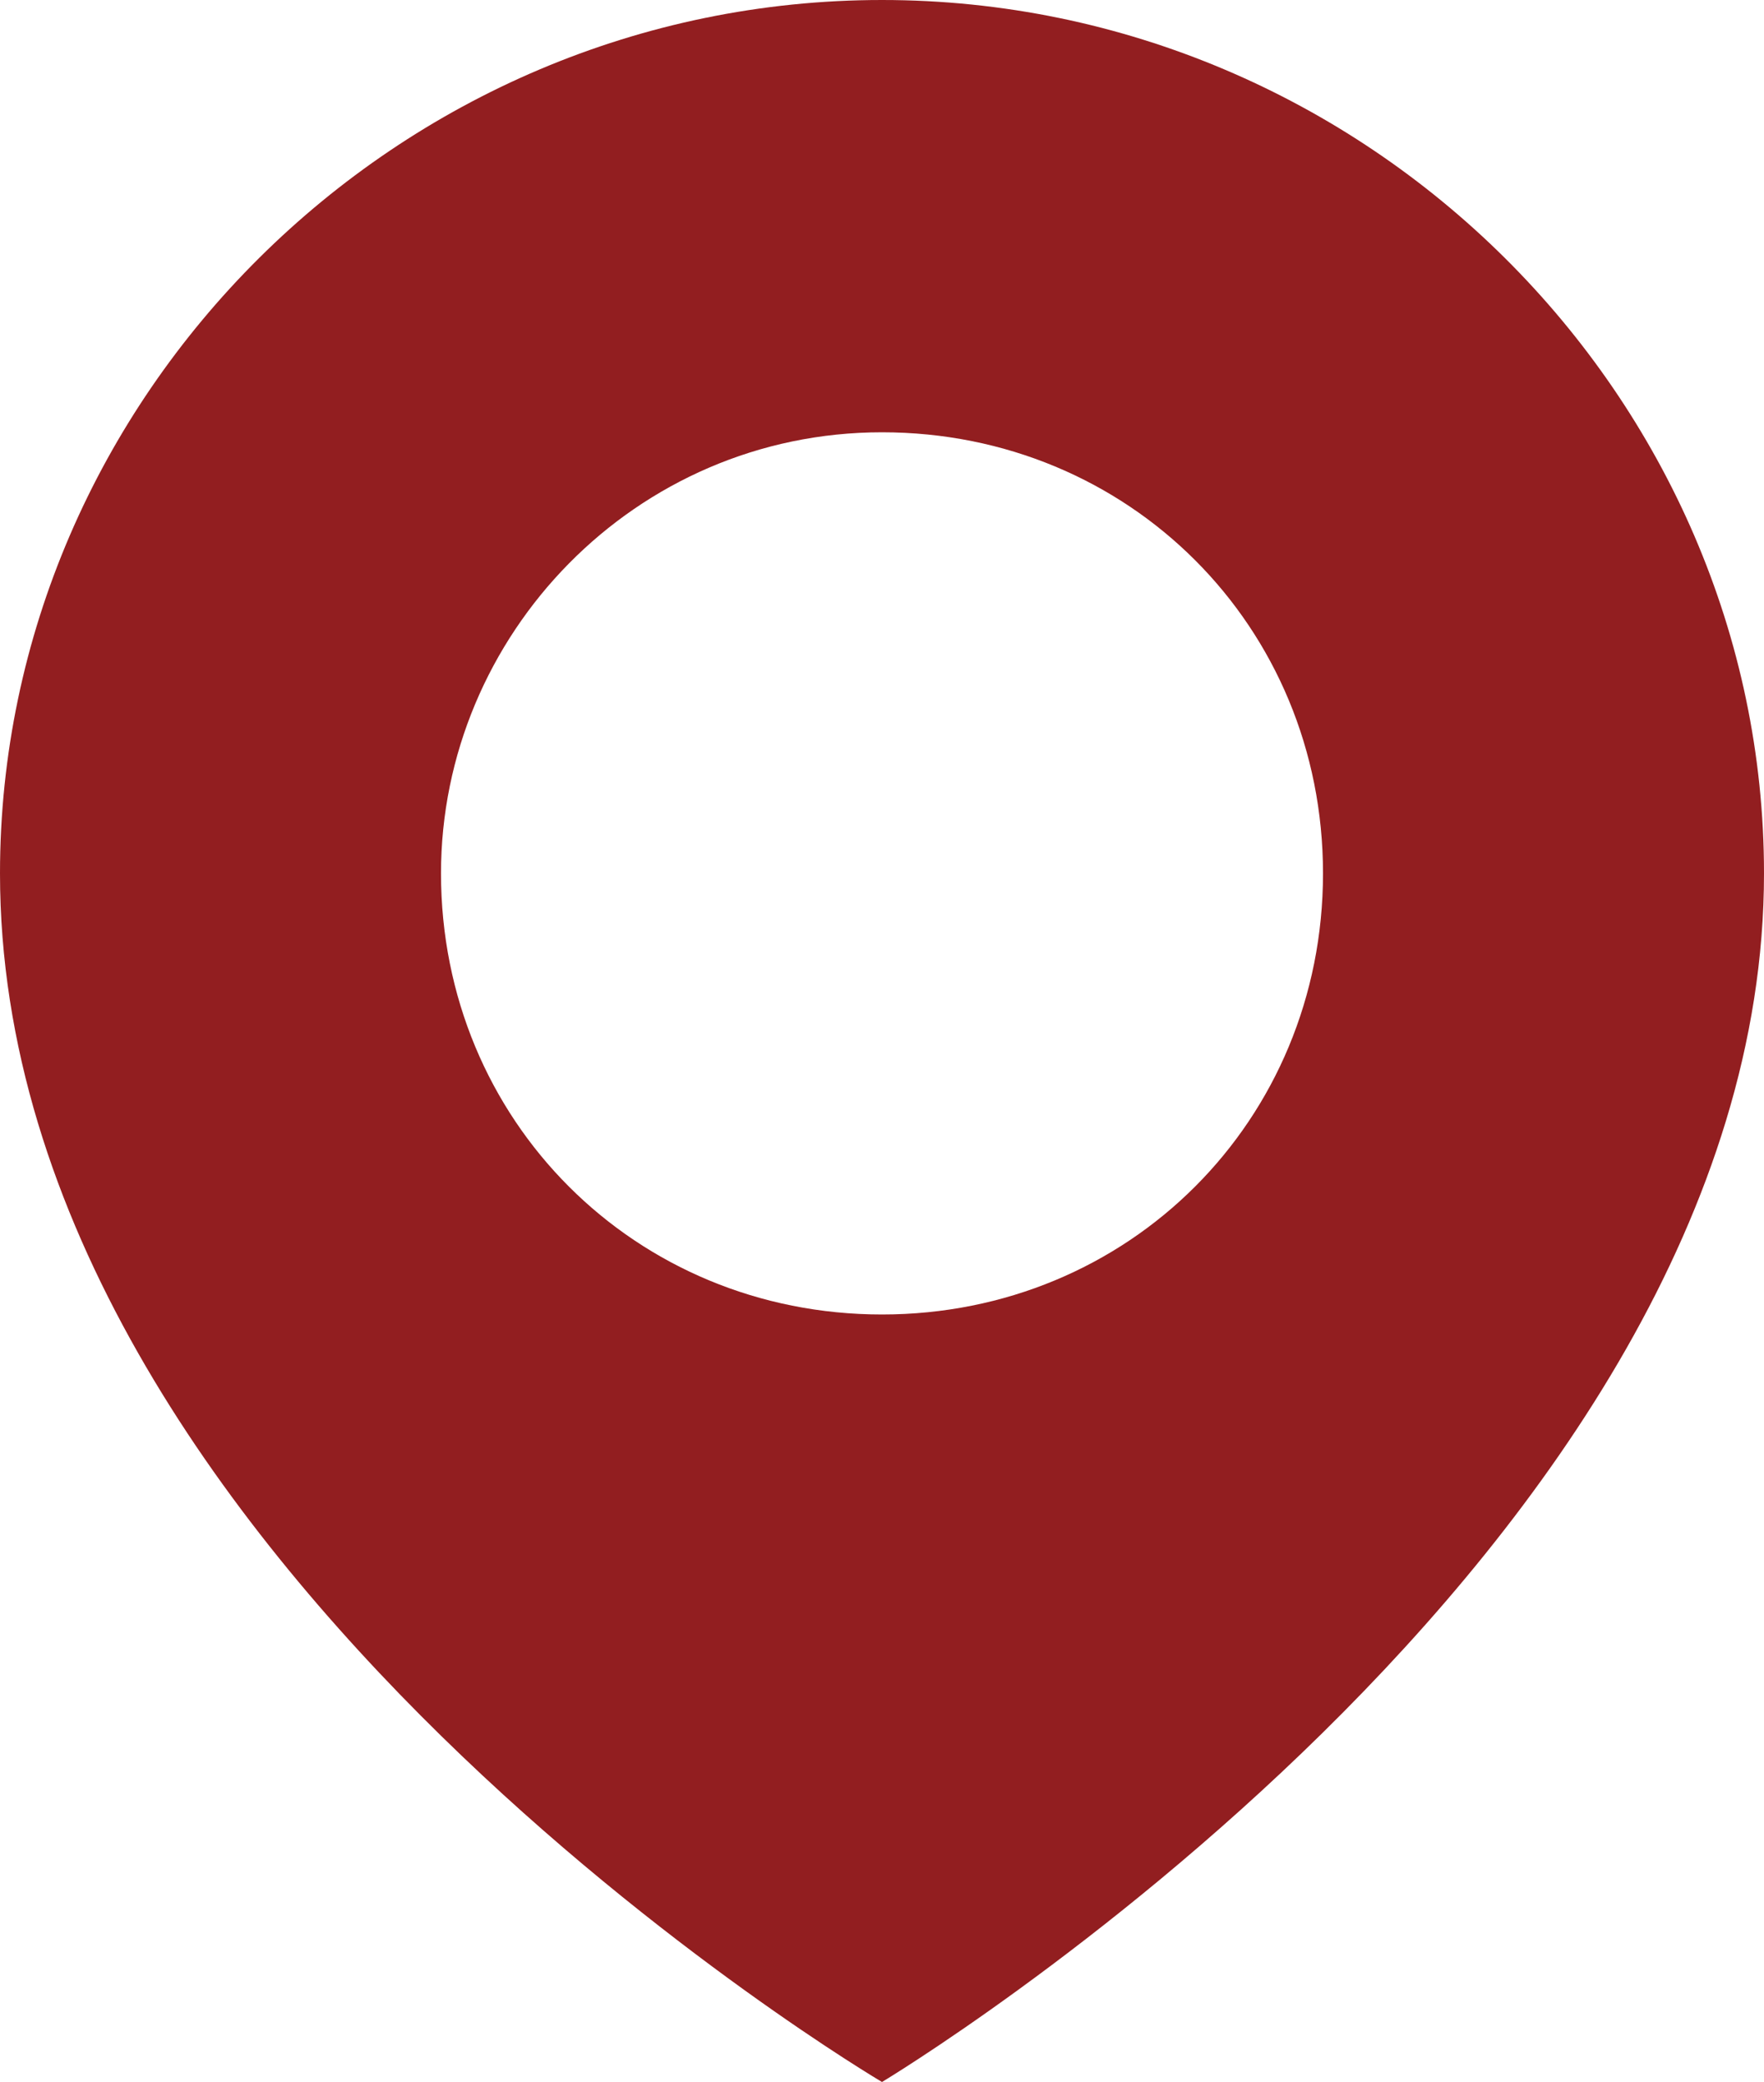 <?xml version="1.0" encoding="utf-8"?>
<!-- Generator: Adobe Illustrator 21.1.0, SVG Export Plug-In . SVG Version: 6.00 Build 0)  -->
<svg version="1.1" id="图层_1" xmlns="http://www.w3.org/2000/svg" xmlns:xlink="http://www.w3.org/1999/xlink" x="0px" y="0px"
	 viewBox="0 0 20 23.6" style="enable-background:new 0 0 20 23.6;" xml:space="preserve" fill="#921e20">
<path d="M10,23.6c0,0,10-6,10-13.7C20,4.5,15.5,0,10,0C4.5,0,0,4.5,0,9.9C0,17.7,10,23.6,10,23.6z M10,14.9c-2.8,0-5-2.2-5-5
	c0-2.7,2.2-5,5-5c2.8,0,5,2.2,5,5S12.8,14.9,10,14.9z"/>
</svg>
